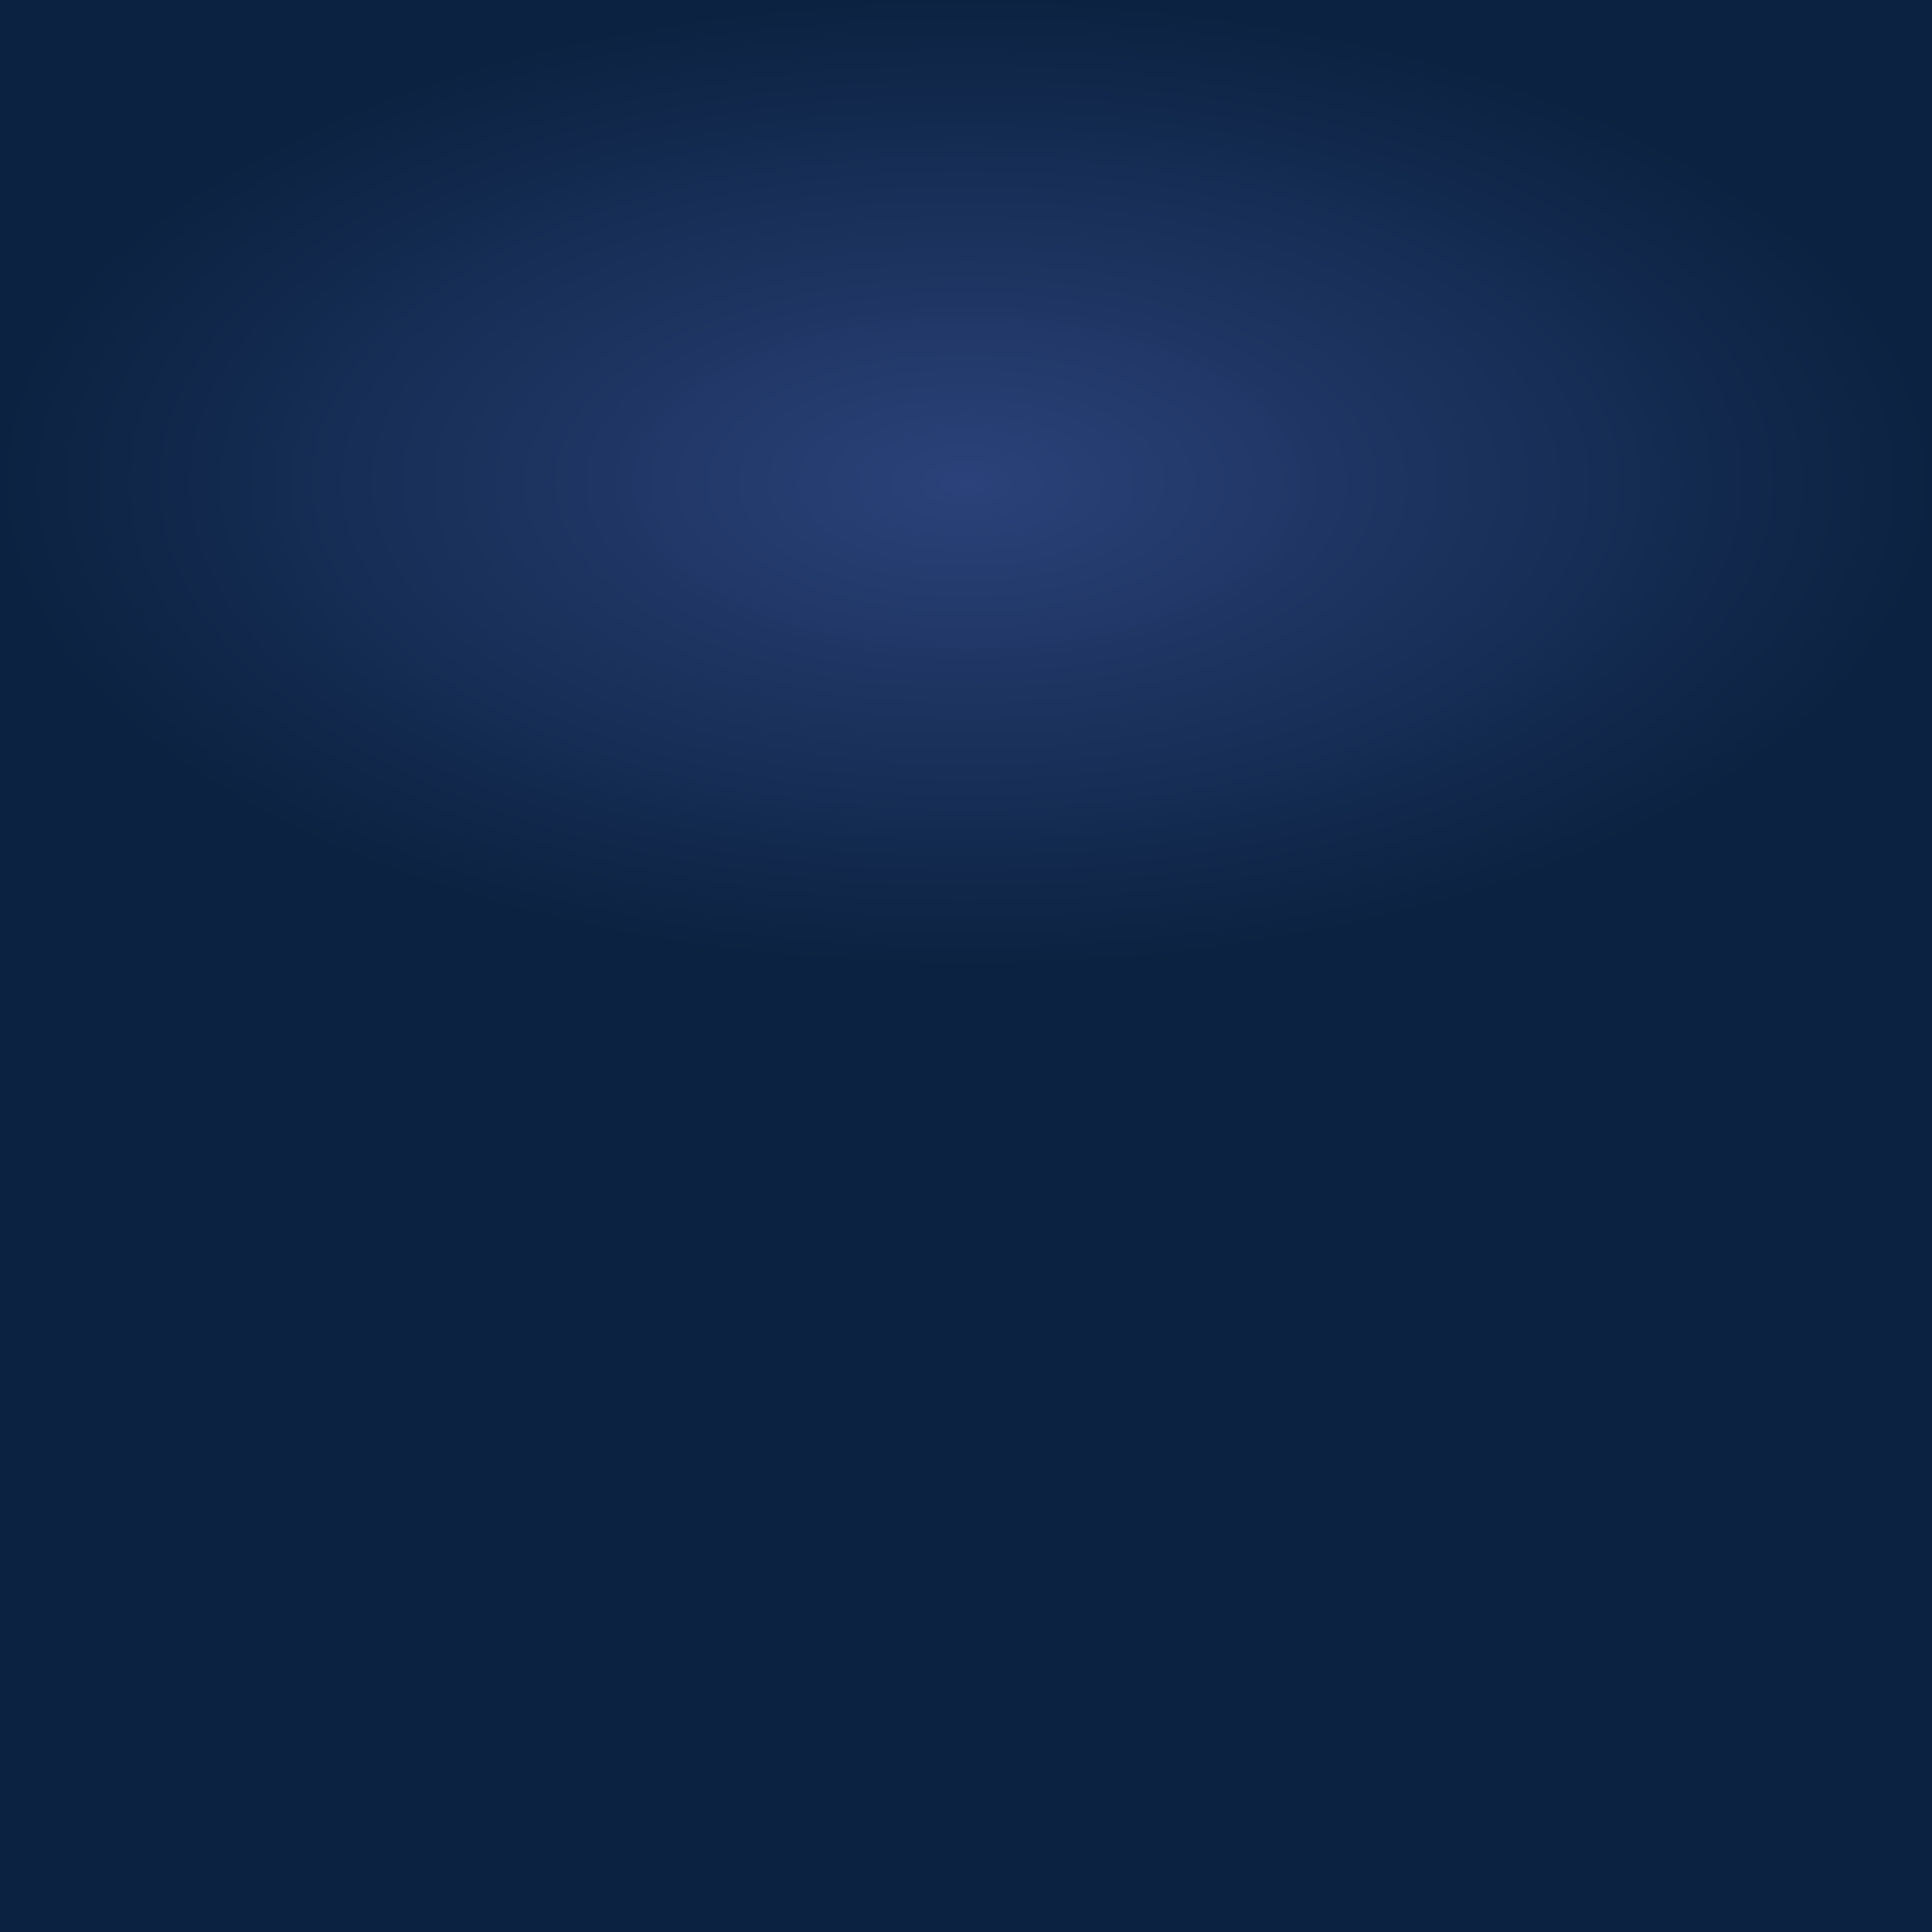 <svg xmlns="http://www.w3.org/2000/svg" viewBox="0 0 300 300">
  <!-- Background - Starry Night -->
  <rect width="300" height="300" fill="#0B2241" />
  <defs>
    <!-- Define gradient for the sky -->
    <radialGradient id="skyGradient" cx="50%" cy="50%" r="50%" fx="50%" fy="50%">
      <stop offset="0%" stop-color="#2B427A" />
      <stop offset="100%" stop-color="#0B2241" />
    </radialGradient>
  </defs>
  <rect width="300" height="150" fill="url(#skyGradient)" />
  
  <!-- Stars - Flying Fish -->
  <g>
    <clipPath id="starClip">
      <circle cx="0" cy="0" r="5" />
    </clipPath>
    <g clip-path="url(#starClip)">
      <path fill="#F1F1F1" d="M10,90c20,-20 20,-40 0,-60c-20,-20 -40,-20 -60,0c-20,20 -20,40 0,60c20,20 40,20 60,0z" />
      <path fill="#F1F1F1" d="M90,190c20,-20 20,-40 0,-60c-20,-20 -40,-20 -60,0c-20,20 -20,40 0,60c20,20 40,20 60,0z" />
      <path fill="#F1F1F1" d="M200,70c20,-20 20,-40 0,-60c-20,-20 -40,-20 -60,0c-20,20 -20,40 0,60c20,20 40,20 60,0z" />
      <path fill="#F1F1F1" d="M250,220c20,-20 20,-40 0,-60c-20,-20 -40,-20 -60,0c-20,20 -20,40 0,60c20,20 40,20 60,0z" />
      <path fill="#F1F1F1" d="M150,250c20,-20 20,-40 0,-60c-20,-20 -40,-20 -60,0c-20,20 -20,40 0,60c20,20 40,20 60,0z" />
    </g>
  </g>
</svg>
